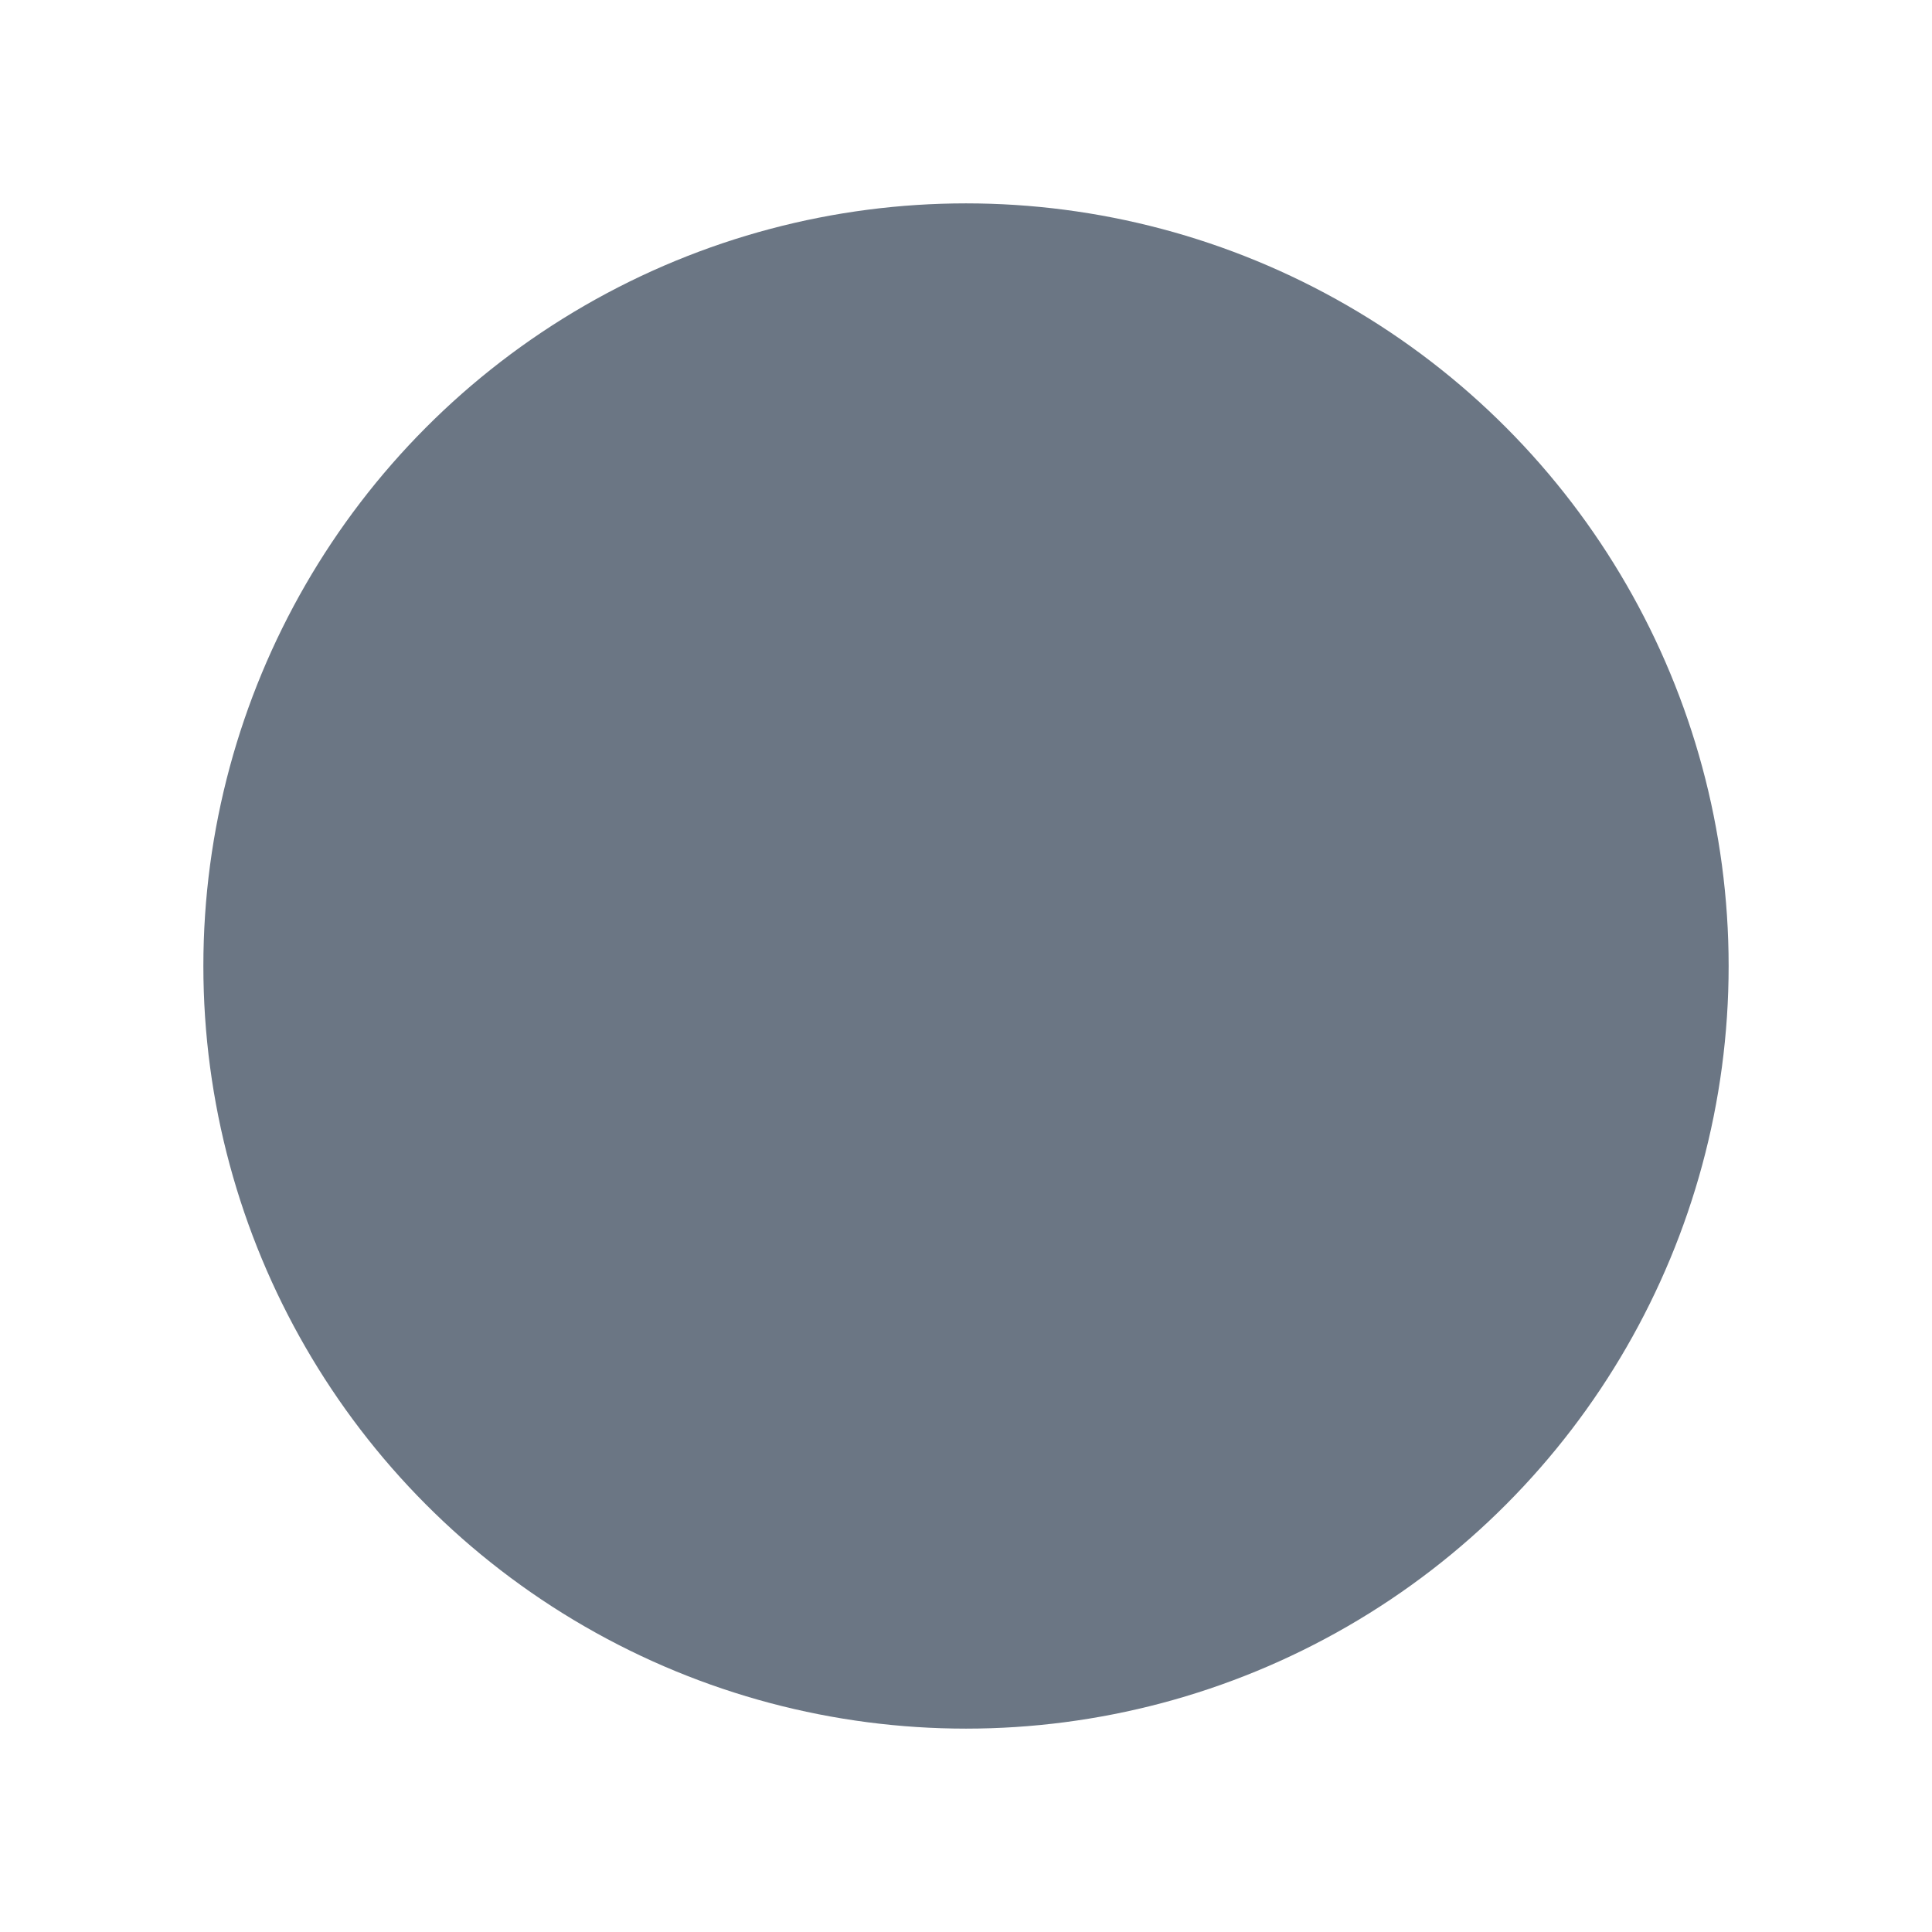 <svg width="19" height="19" viewBox="0 0 19 19" fill="none" xmlns="http://www.w3.org/2000/svg">
<g filter="url(#filter0_f_13_143)">
<circle cx="9.5" cy="9.5" r="7.5" fill="#6B7684"/>
</g>
<defs>
<filter id="filter0_f_13_143" x="0" y="0" width="19" height="19" filterUnits="userSpaceOnUse" color-interpolation-filters="sRGB">
<feFlood flood-opacity="0" result="BackgroundImageFix"/>
<feBlend mode="normal" in="SourceGraphic" in2="BackgroundImageFix" result="shape"/>
<feGaussianBlur stdDeviation="1" result="effect1_foregroundBlur_13_143"/>
</filter>
</defs>
</svg>
